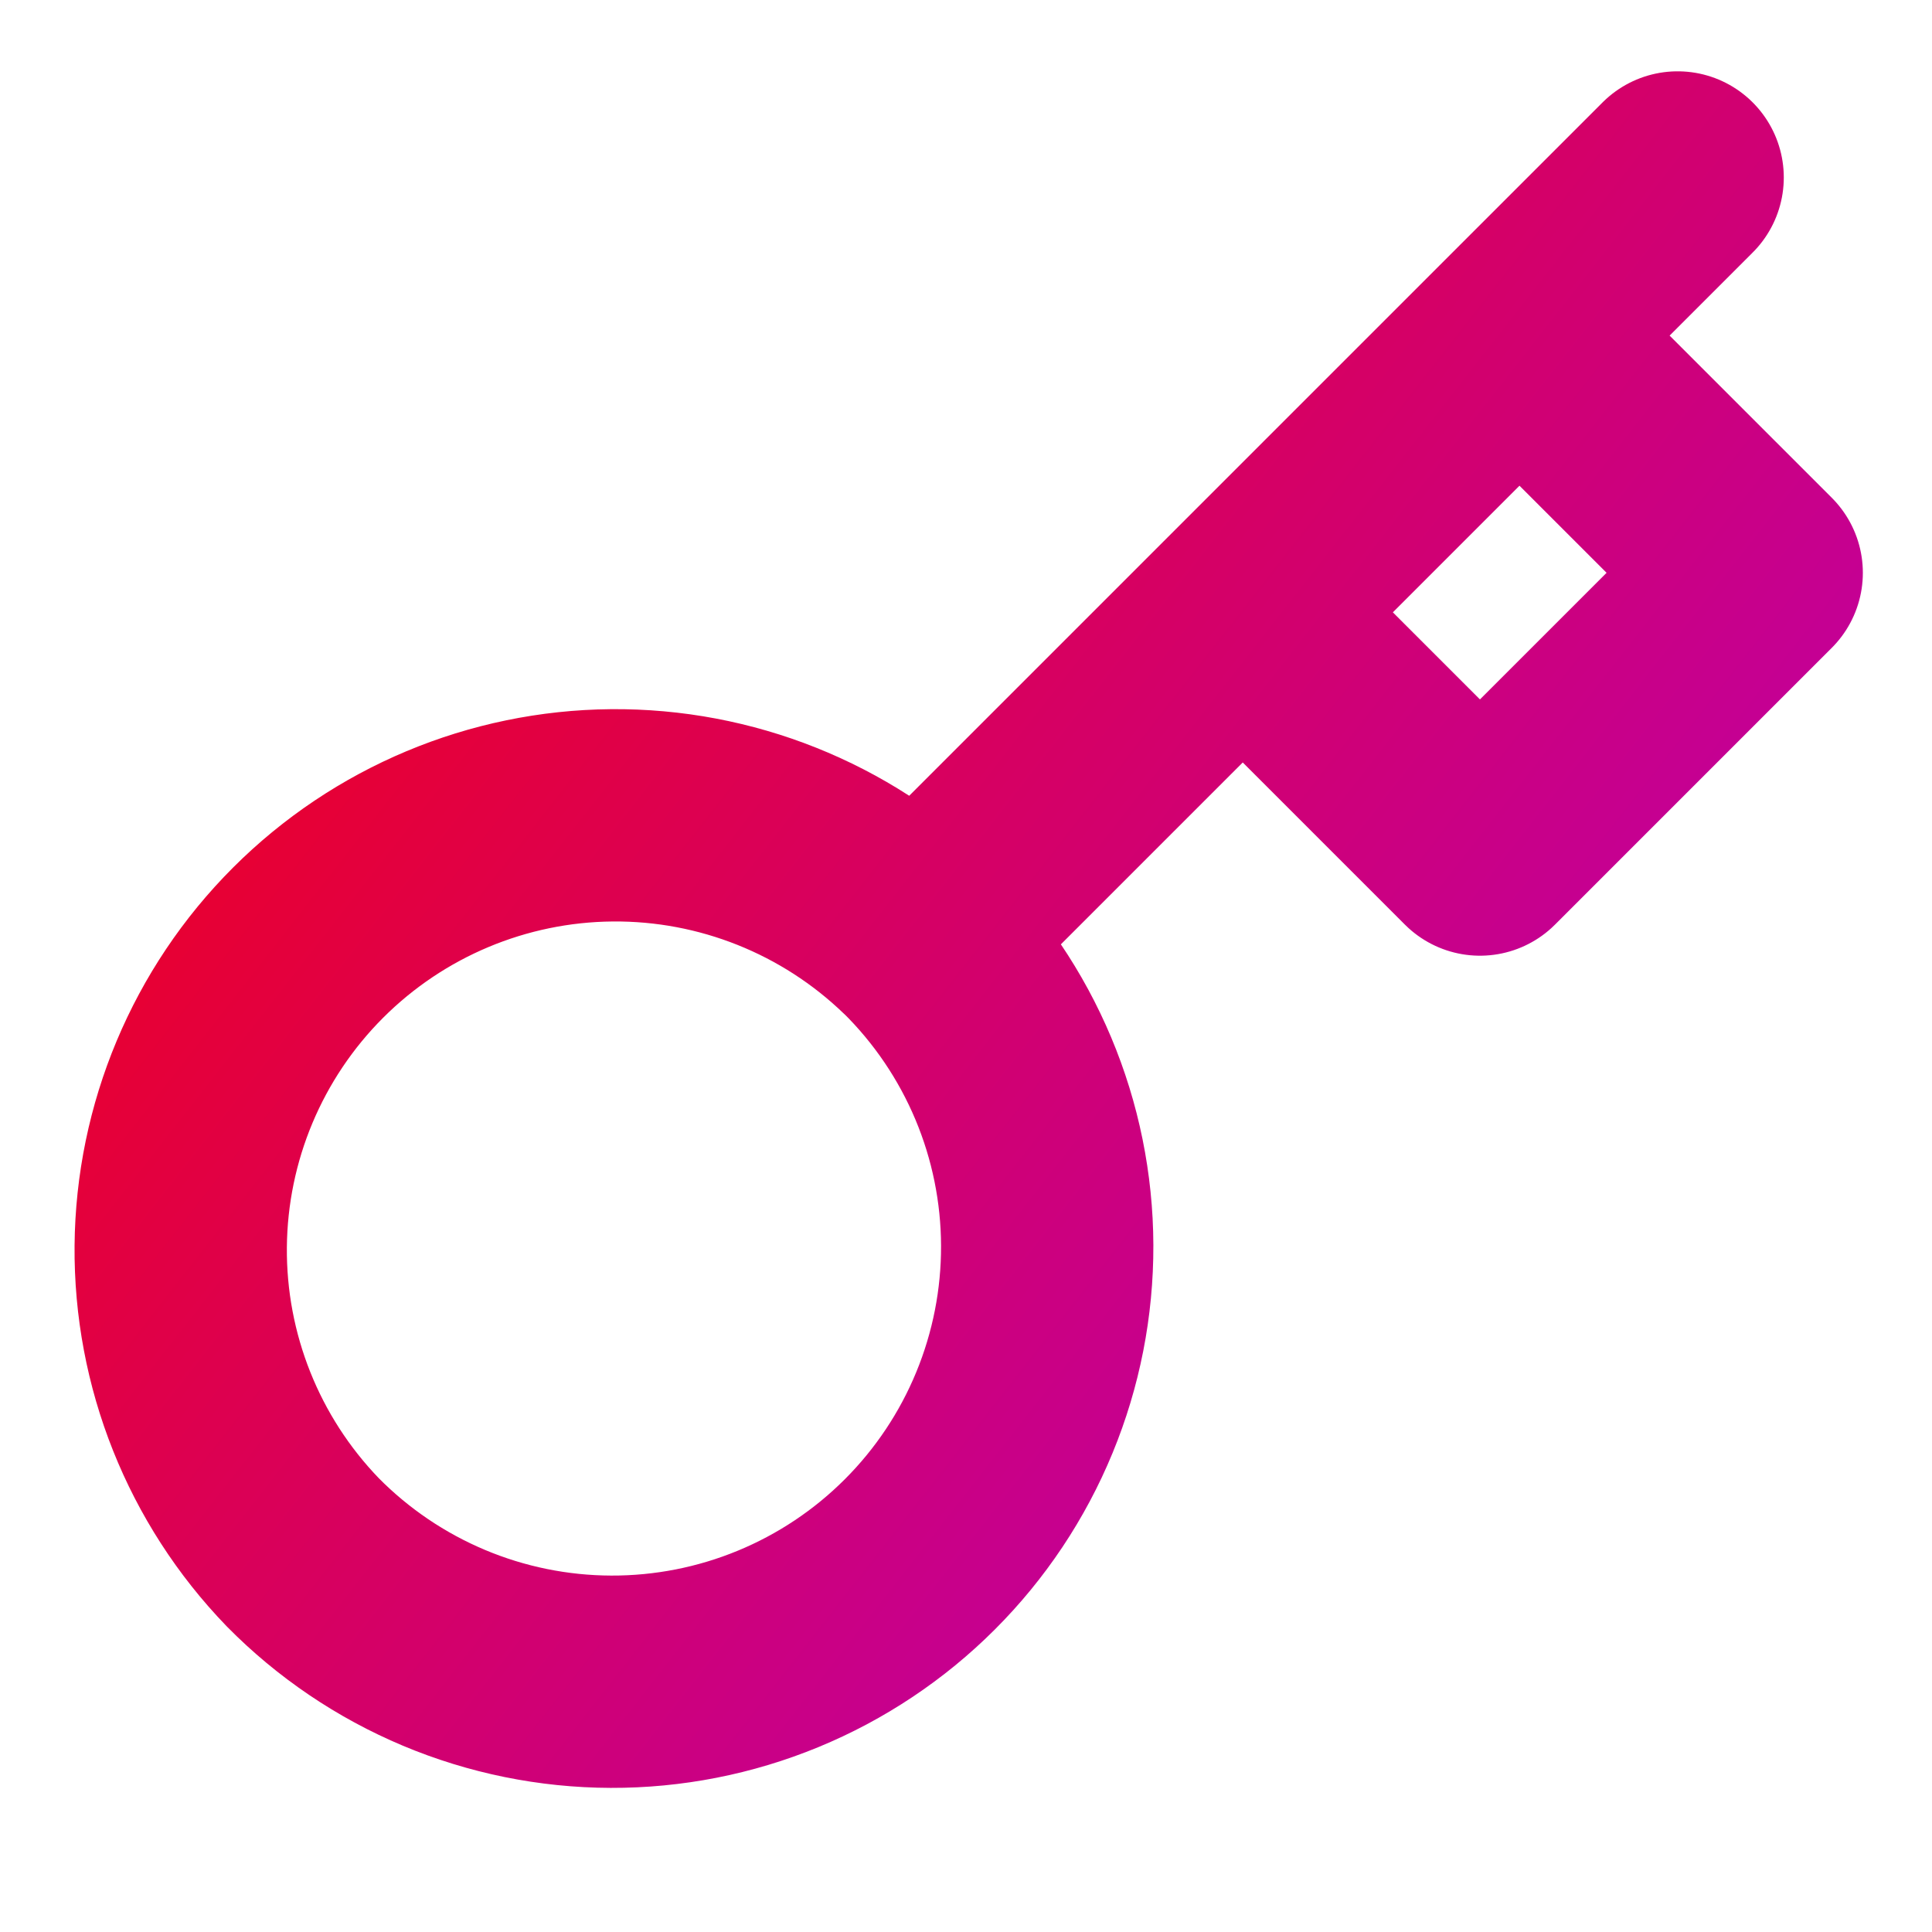 <svg width="91" height="91" viewBox="0 0 91 91" fill="none" xmlns="http://www.w3.org/2000/svg">
<path d="M79.019 8.359L71.57 15.807M71.57 15.807L82.743 26.98L69.708 40.015L58.535 28.842M71.57 15.807L58.535 28.842M43.229 44.149C45.152 46.046 46.68 48.305 47.727 50.796C48.773 53.286 49.316 55.959 49.325 58.661C49.334 61.362 48.809 64.039 47.779 66.536C46.75 69.034 45.236 71.303 43.326 73.213C41.416 75.123 39.147 76.637 36.649 77.666C34.152 78.696 31.475 79.221 28.774 79.212C26.072 79.203 23.399 78.66 20.909 77.614C18.418 76.567 16.159 75.039 14.262 73.116C10.53 69.252 8.466 64.078 8.512 58.708C8.559 53.337 10.713 48.2 14.511 44.402C18.309 40.604 23.446 38.45 28.817 38.403C34.188 38.357 39.362 40.421 43.225 44.152L43.229 44.149ZM43.229 44.149L58.535 28.842" stroke="url(#paint0_linear_35_5935)" stroke-width="10" stroke-linecap="round" stroke-linejoin="round"/>
<defs>
<linearGradient id="paint0_linear_35_5935" x1="3.14" y1="8.359" x2="100.116" y2="84.172" gradientUnits="userSpaceOnUse">
<stop stop-color="#F80005"/>
<stop offset="1" stop-color="#A800E3"/>
</linearGradient>
</defs>
</svg>
